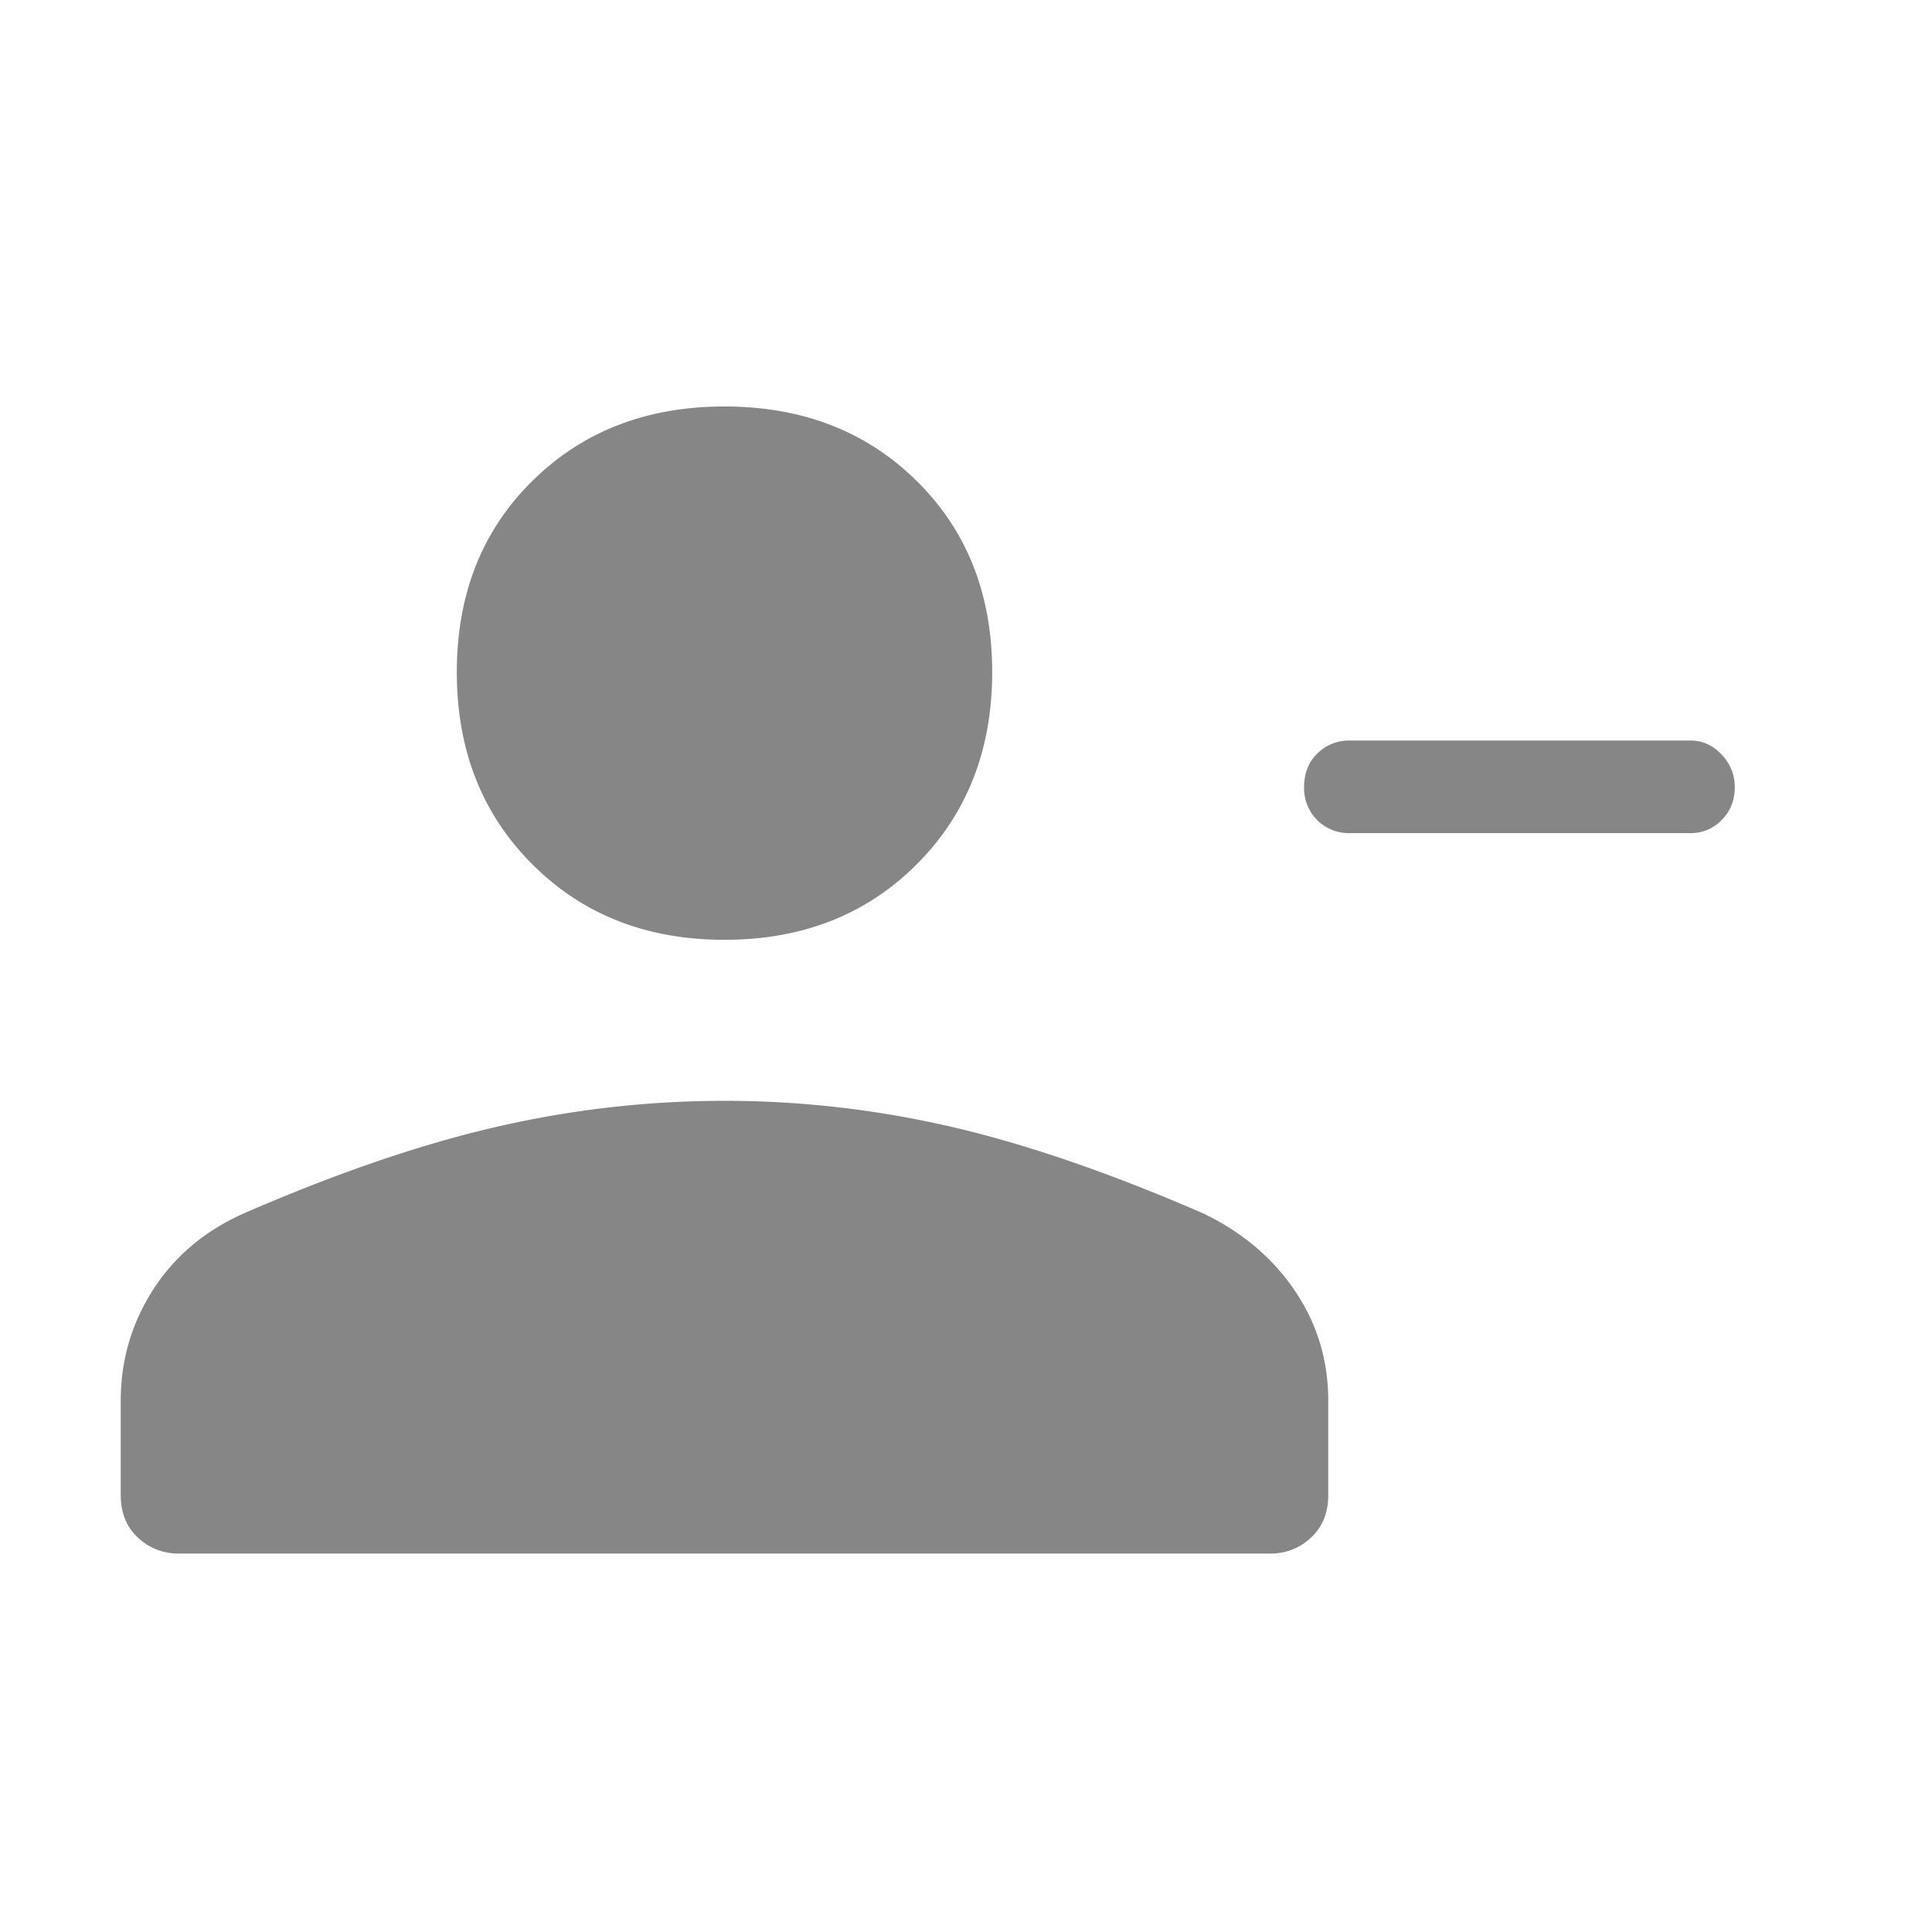 <svg width="36" height="36" fill="none" xmlns="http://www.w3.org/2000/svg"><path d="M25.163 15.524a.838.838 0 01-.62-.243.838.838 0 01-.243-.62c0-.25.081-.455.244-.618a.838.838 0 01.619-.244H31.5c.225 0 .419.088.581.263a.857.857 0 01.244.6c0 .25-.081.456-.244.618a.793.793 0 01-.581.244h-6.337zM13.5 17.512c-1.45 0-2.644-.469-3.581-1.407-.938-.937-1.407-2.13-1.407-3.58 0-1.45.47-2.638 1.407-3.563.937-.925 2.131-1.388 3.581-1.388 1.45 0 2.644.463 3.581 1.388.938.925 1.407 2.112 1.407 3.562 0 1.45-.47 2.644-1.407 3.582-.937.937-2.131 1.406-3.581 1.406zM3.338 28.949c-.3 0-.557-.1-.77-.3-.212-.2-.318-.462-.318-.787v-1.763c0-.75.2-1.437.6-2.062.4-.625.962-1.1 1.687-1.425 1.726-.75 3.294-1.288 4.707-1.613a18.924 18.924 0 014.256-.487c1.425 0 2.837.162 4.238.487 1.4.325 2.962.863 4.687 1.613.725.35 1.294.831 1.706 1.444.413.612.619 1.293.619 2.043v1.763c0 .325-.106.587-.319.787-.212.2-.469.3-.768.3H3.337z" fill="#868686"/></svg>